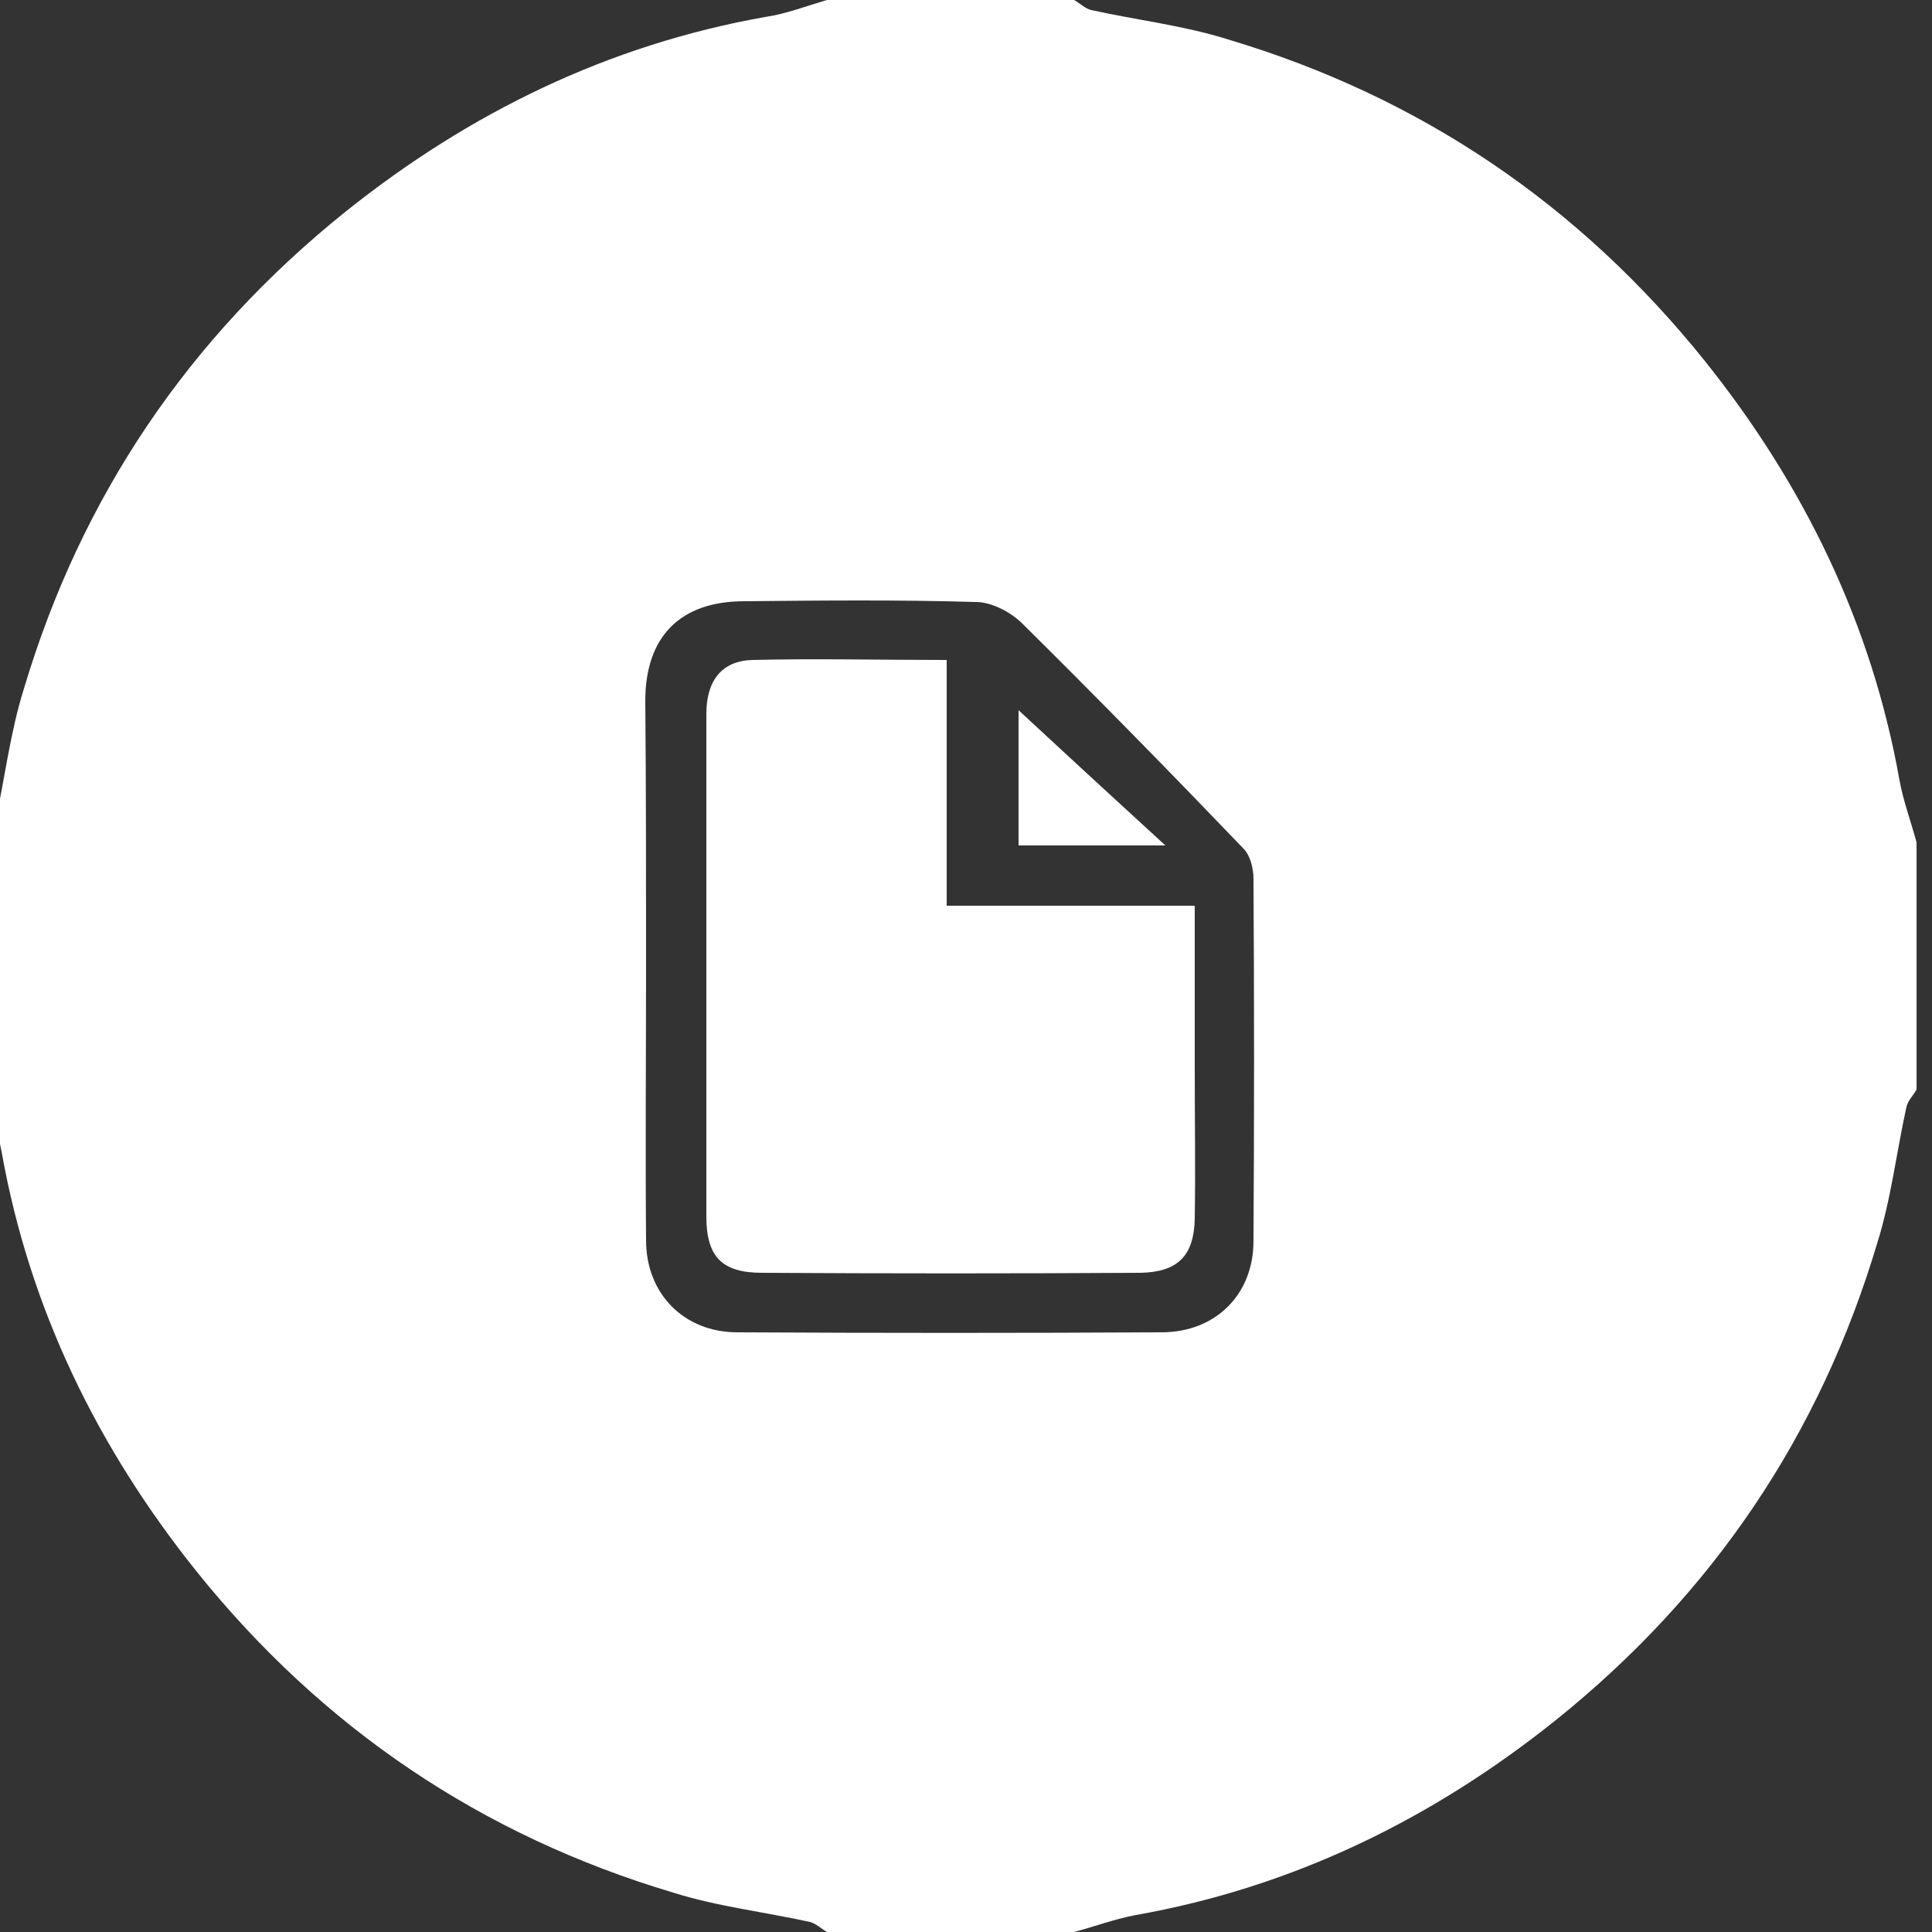 <?xml version="1.0" encoding="utf-8"?>
<!-- Generator: Adobe Illustrator 23.1.1, SVG Export Plug-In . SVG Version: 6.00 Build 0)  -->
<svg version="1.1" id="Calque_1" xmlns="http://www.w3.org/2000/svg" xmlns:xlink="http://www.w3.org/1999/xlink" x="0px" y="0px"
	 viewBox="0 0 250 250" style="enable-background:new 0 0 250 250;" xml:space="preserve">
<rect x="0" y="0" width="250" height="250" fill="#333333" stroke="none"/>
<style type="text/css">
	.st0{fill:#B28686;}
	.st1{fill:#252525;}
	.st2{fill:#242424;}
	.st3{fill:#535353;}
	.st4{fill:#FFFFFF;}
</style>
<g>
	<path class="st4" d="M107,0c10.7,0,21.3,0,32,0c0.7,0.4,1.4,1.1,2.2,1.3c5.9,1.3,12,2,17.7,3.8c24.8,7.4,45.4,21.3,61.7,41.6
		c12.8,16,21.6,34,25.2,54.3c0.5,2.7,1.5,5.4,2.2,8c0,10.7,0,21.3,0,32c-0.4,0.7-1.1,1.4-1.3,2.2c-1.3,5.9-2,12-3.8,17.7
		c-7.4,24.8-21.3,45.4-41.6,61.7c-16,12.8-34,21.6-54.3,25.2c-2.7,0.5-5.4,1.5-8,2.2c-10.7,0-21.3,0-32,0c-0.7-0.4-1.4-1.1-2.2-1.3
		c-5.9-1.3-12-2-17.7-3.8c-24.8-7.4-45.4-21.3-61.7-41.6c-12.8-16-21.6-34-25.2-54.3c-0.5-2.7-1.5-5.4-2.2-8c0-10.7,0-21.3,0-32
		c0.4-0.7,1.1-1.4,1.3-2.2c1.3-5.9,2-12,3.8-17.7c7.4-24.8,21.3-45.4,41.6-61.7c16-12.8,34-21.6,54.3-25.2
		C101.7,1.8,104.3,0.8,107,0z M83.6,124.5c0,12-0.1,24,0,36c0,6.9,4.9,11.9,11.8,11.9c18.3,0.1,36.6,0.1,54.9,0
		c7,0,11.9-4.9,11.9-11.8c0.1-15.6,0.1-31.3,0-46.9c0-1.3-0.4-3-1.3-3.9c-9.4-9.8-18.9-19.5-28.6-29.1c-1.5-1.5-4-2.8-6-2.8
		c-10-0.3-20-0.2-30-0.1c-8.3,0-12.8,4.6-12.8,12.9C83.6,101.9,83.6,113.2,83.6,124.5z"/>
	<path class="st4" d="M122.5,85.4c0,10.8,0,20.9,0,31.8c10.7,0,21.1,0,32.1,0c0,7.6,0,14.6,0,21.5c0,6.3,0.1,12.7,0,19
		c-0.1,4.8-2.2,6.9-7,7c-16.3,0.1-32.6,0.1-49,0c-5.2,0-7.2-2.1-7.2-7.3c0-21.7,0-43.3,0-65c0-4.1,1.8-6.9,6-7
		C105.5,85.2,113.7,85.4,122.5,85.4z"/>
	<path class="st4" d="M131.8,91.9c5.6,5.2,11.9,11,19,17.5c-7.1,0-12.8,0-19,0C131.8,103.2,131.8,97,131.8,91.9z"/>
</g>
</svg>
